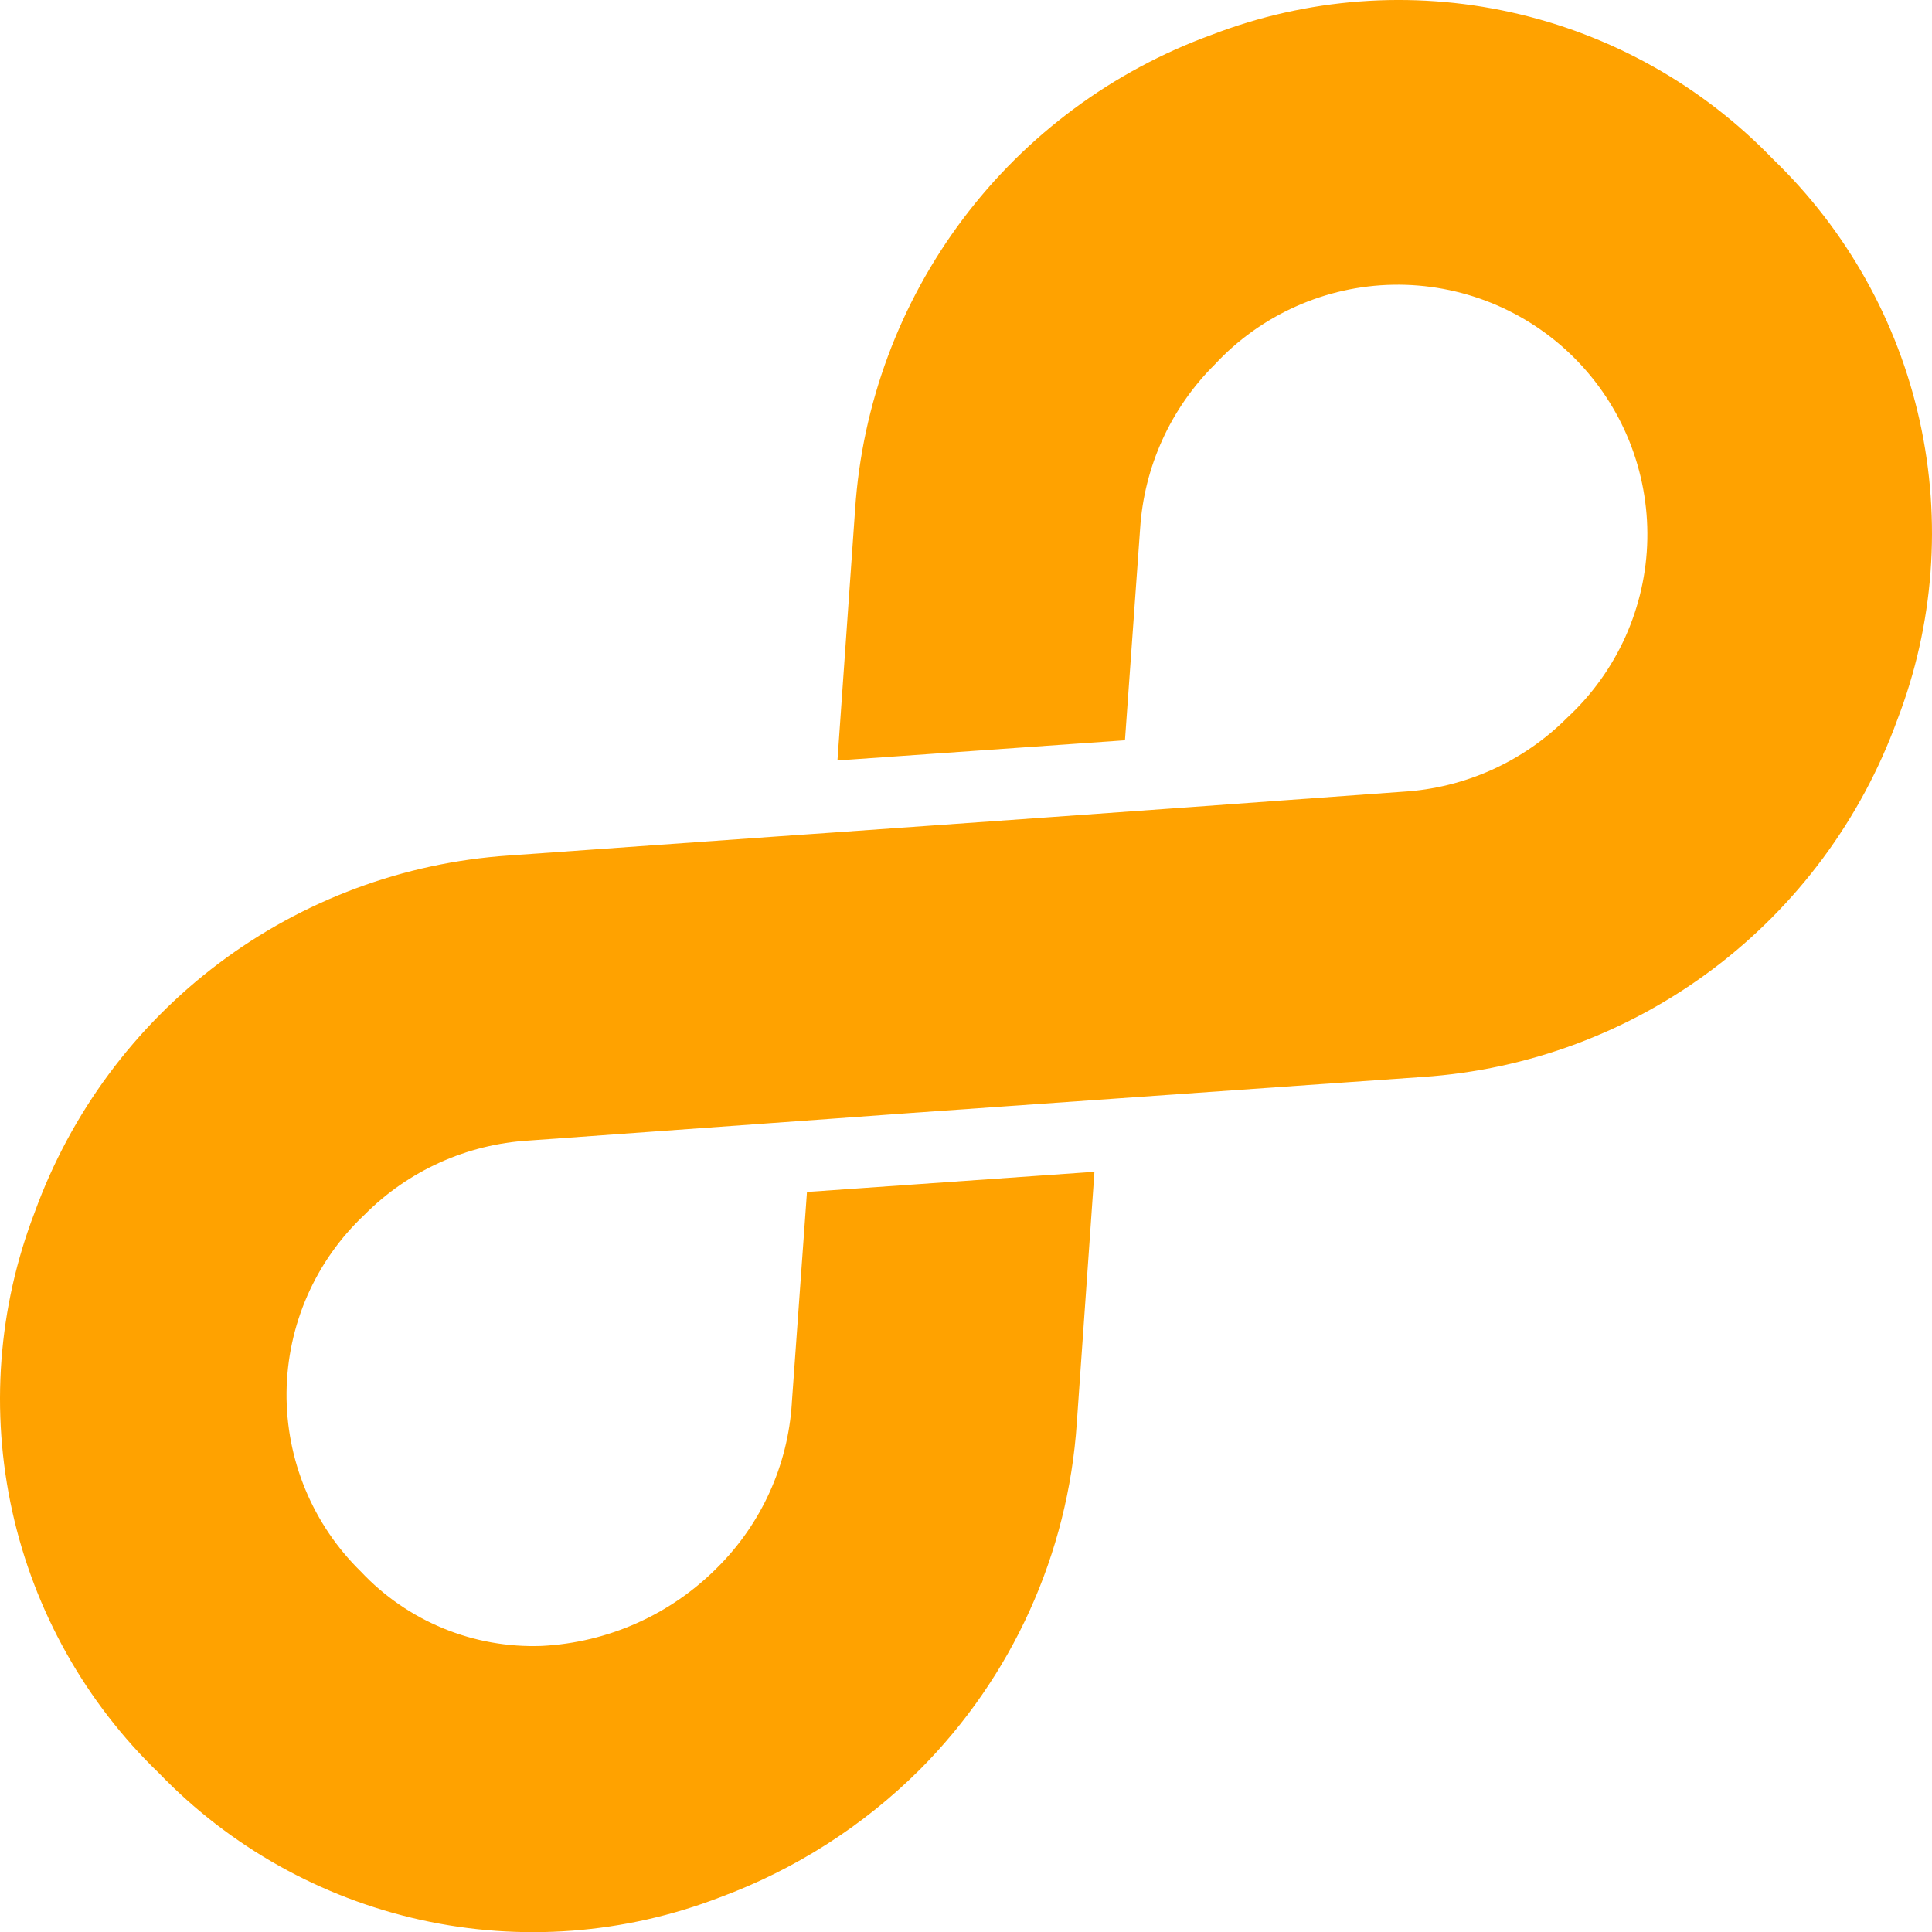<svg width="54" height="54" viewBox="0 0 54 54" fill="none" xmlns="http://www.w3.org/2000/svg">
<path fill-rule="evenodd" clip-rule="evenodd" d="M26.911 6.125C28.68 3.771 31.094 1.982 33.861 0.975C36.529 -0.055 39.442 -0.275 42.234 0.343C45.027 0.962 47.575 2.39 49.559 4.451C51.615 6.433 53.04 8.977 53.657 11.766C54.274 14.554 54.055 17.463 53.027 20.127C52.021 22.896 50.232 25.312 47.879 27.083C45.525 28.854 42.707 29.903 39.768 30.101C27.135 30.991 26.316 31.046 25.498 31.105C24.764 31.158 24.031 31.214 14.787 31.878C13.049 31.981 11.41 32.721 10.184 33.957C9.506 34.595 8.963 35.363 8.59 36.216C8.216 37.069 8.019 37.989 8.009 38.919C8 39.85 8.179 40.774 8.536 41.634C8.893 42.494 9.42 43.273 10.085 43.924C10.73 44.612 11.515 45.153 12.387 45.512C13.258 45.871 14.197 46.038 15.139 46.004C16.993 45.911 18.745 45.129 20.052 43.811C21.282 42.587 22.022 40.955 22.132 39.222C22.125 39.215 22.125 39.215 22.132 39.208L22.555 33.316L30.59 32.752L30.097 39.772C29.853 43.428 28.293 46.871 25.705 49.465C24.122 51.041 22.218 52.257 20.123 53.031C17.458 54.059 14.55 54.279 11.761 53.662C8.973 53.045 6.428 51.619 4.446 49.563C2.389 47.58 0.962 45.035 0.344 42.245C-0.274 39.456 -0.056 36.546 0.971 33.88C1.975 31.112 3.762 28.696 6.115 26.926C8.468 25.157 11.285 24.109 14.223 23.912C20.109 23.493 20.962 23.432 21.816 23.372C22.175 23.347 22.534 23.322 23.267 23.271C31.549 22.688 36.521 22.325 38.421 22.186C38.817 22.158 39.08 22.138 39.211 22.129C40.945 22.026 42.581 21.288 43.807 20.057C44.495 19.419 45.048 18.649 45.433 17.793C45.817 16.936 46.025 16.011 46.043 15.073C46.061 14.135 45.89 13.202 45.54 12.332C45.19 11.461 44.667 10.67 44.004 10.005C43.341 9.341 42.55 8.818 41.68 8.466C40.81 8.115 39.878 7.942 38.939 7.959C38.001 7.976 37.076 8.183 36.219 8.566C35.362 8.949 34.591 9.5 33.953 10.188C32.718 11.414 31.976 13.049 31.866 14.784L31.443 20.691L23.407 21.255L23.901 14.234C24.097 11.297 25.143 8.479 26.911 6.125Z" fill="#FFA200"/>
</svg>
